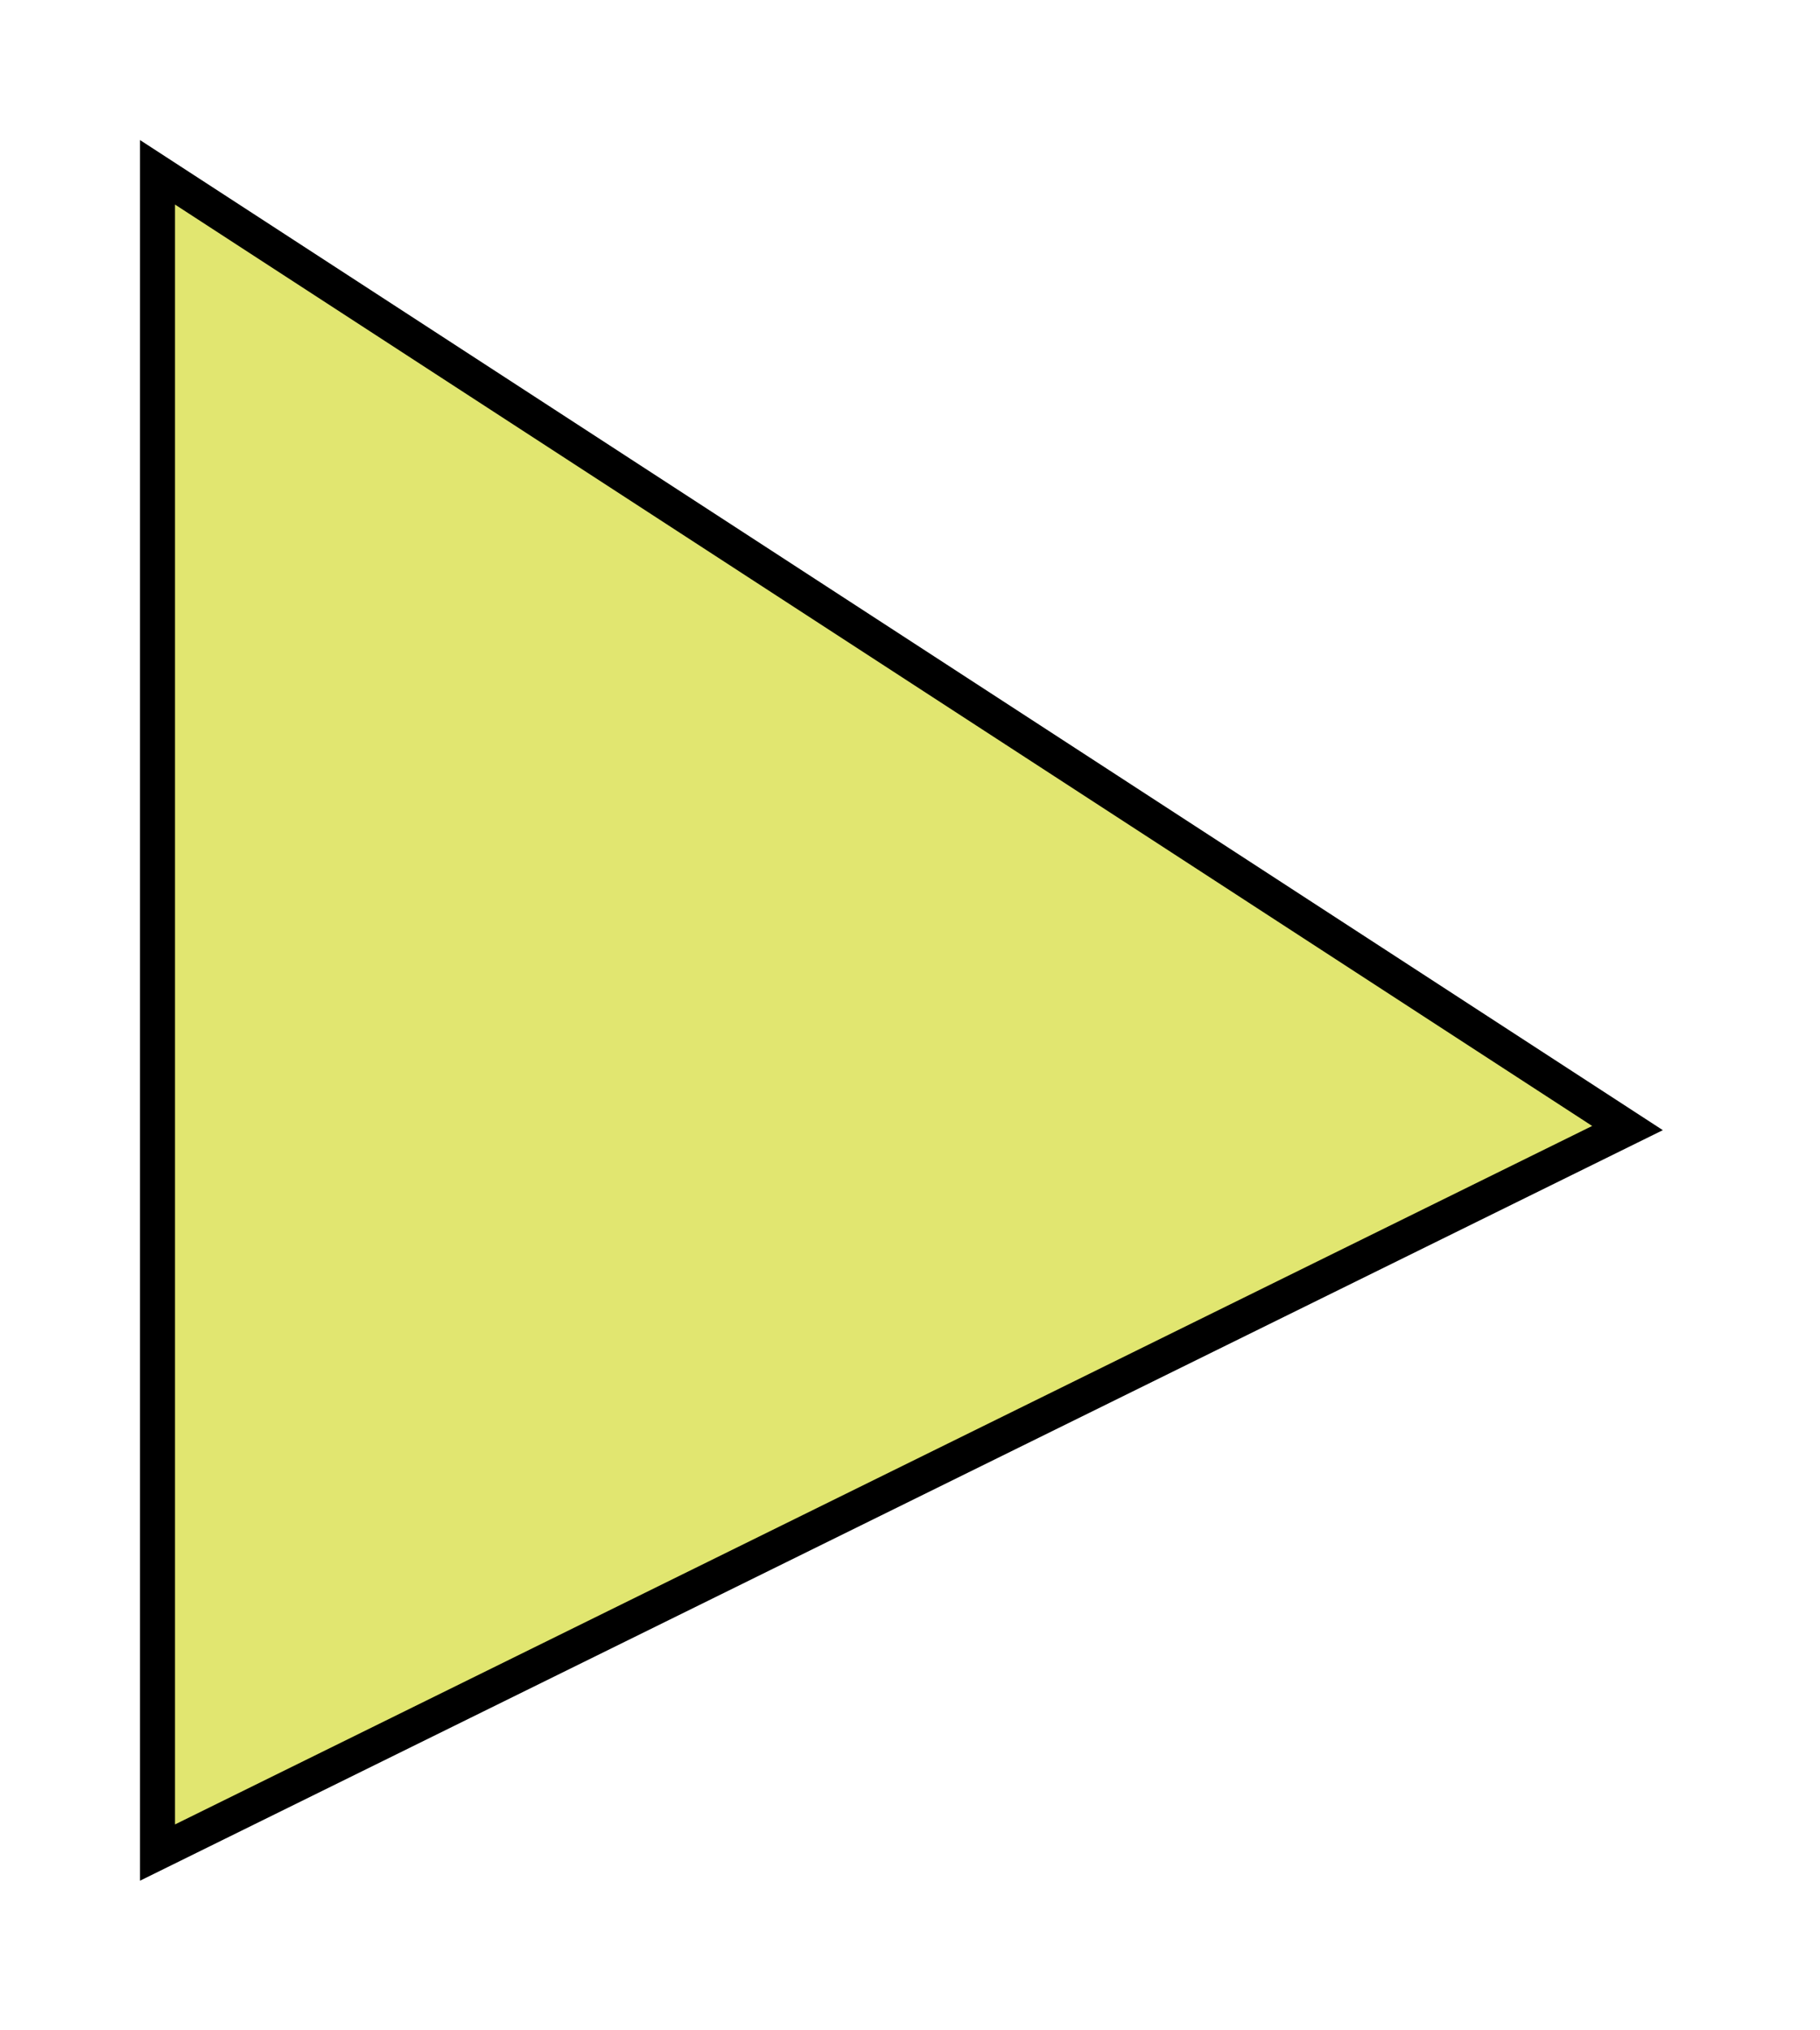 <svg width="52" height="58" fill="none" xmlns="http://www.w3.org/2000/svg"><g filter="url(#filter0_d_187_843)"><path d="M46.5 28.225L4.5.922v48l42-20.697z" fill="#E1E670"/><path d="M46.5 28.225L4.5.922v48l42-20.697z" stroke="#000"/></g><defs><filter id="filter0_d_187_843" x="0" y="0" width="51.51" height="57.726" filterUnits="userSpaceOnUse" color-interpolation-filters="sRGB"><feFlood flood-opacity="0" result="BackgroundImageFix"/><feColorMatrix in="SourceAlpha" values="0 0 0 0 0 0 0 0 0 0 0 0 0 0 0 0 0 0 127 0" result="hardAlpha"/><feOffset dy="4"/><feGaussianBlur stdDeviation="2"/><feComposite in2="hardAlpha" operator="out"/><feColorMatrix values="0 0 0 0 0.961 0 0 0 0 0.518 0 0 0 0 0.161 0 0 0 1 0"/><feBlend in2="BackgroundImageFix" result="effect1_dropShadow_187_843"/><feBlend in="SourceGraphic" in2="effect1_dropShadow_187_843" result="shape"/></filter></defs></svg>